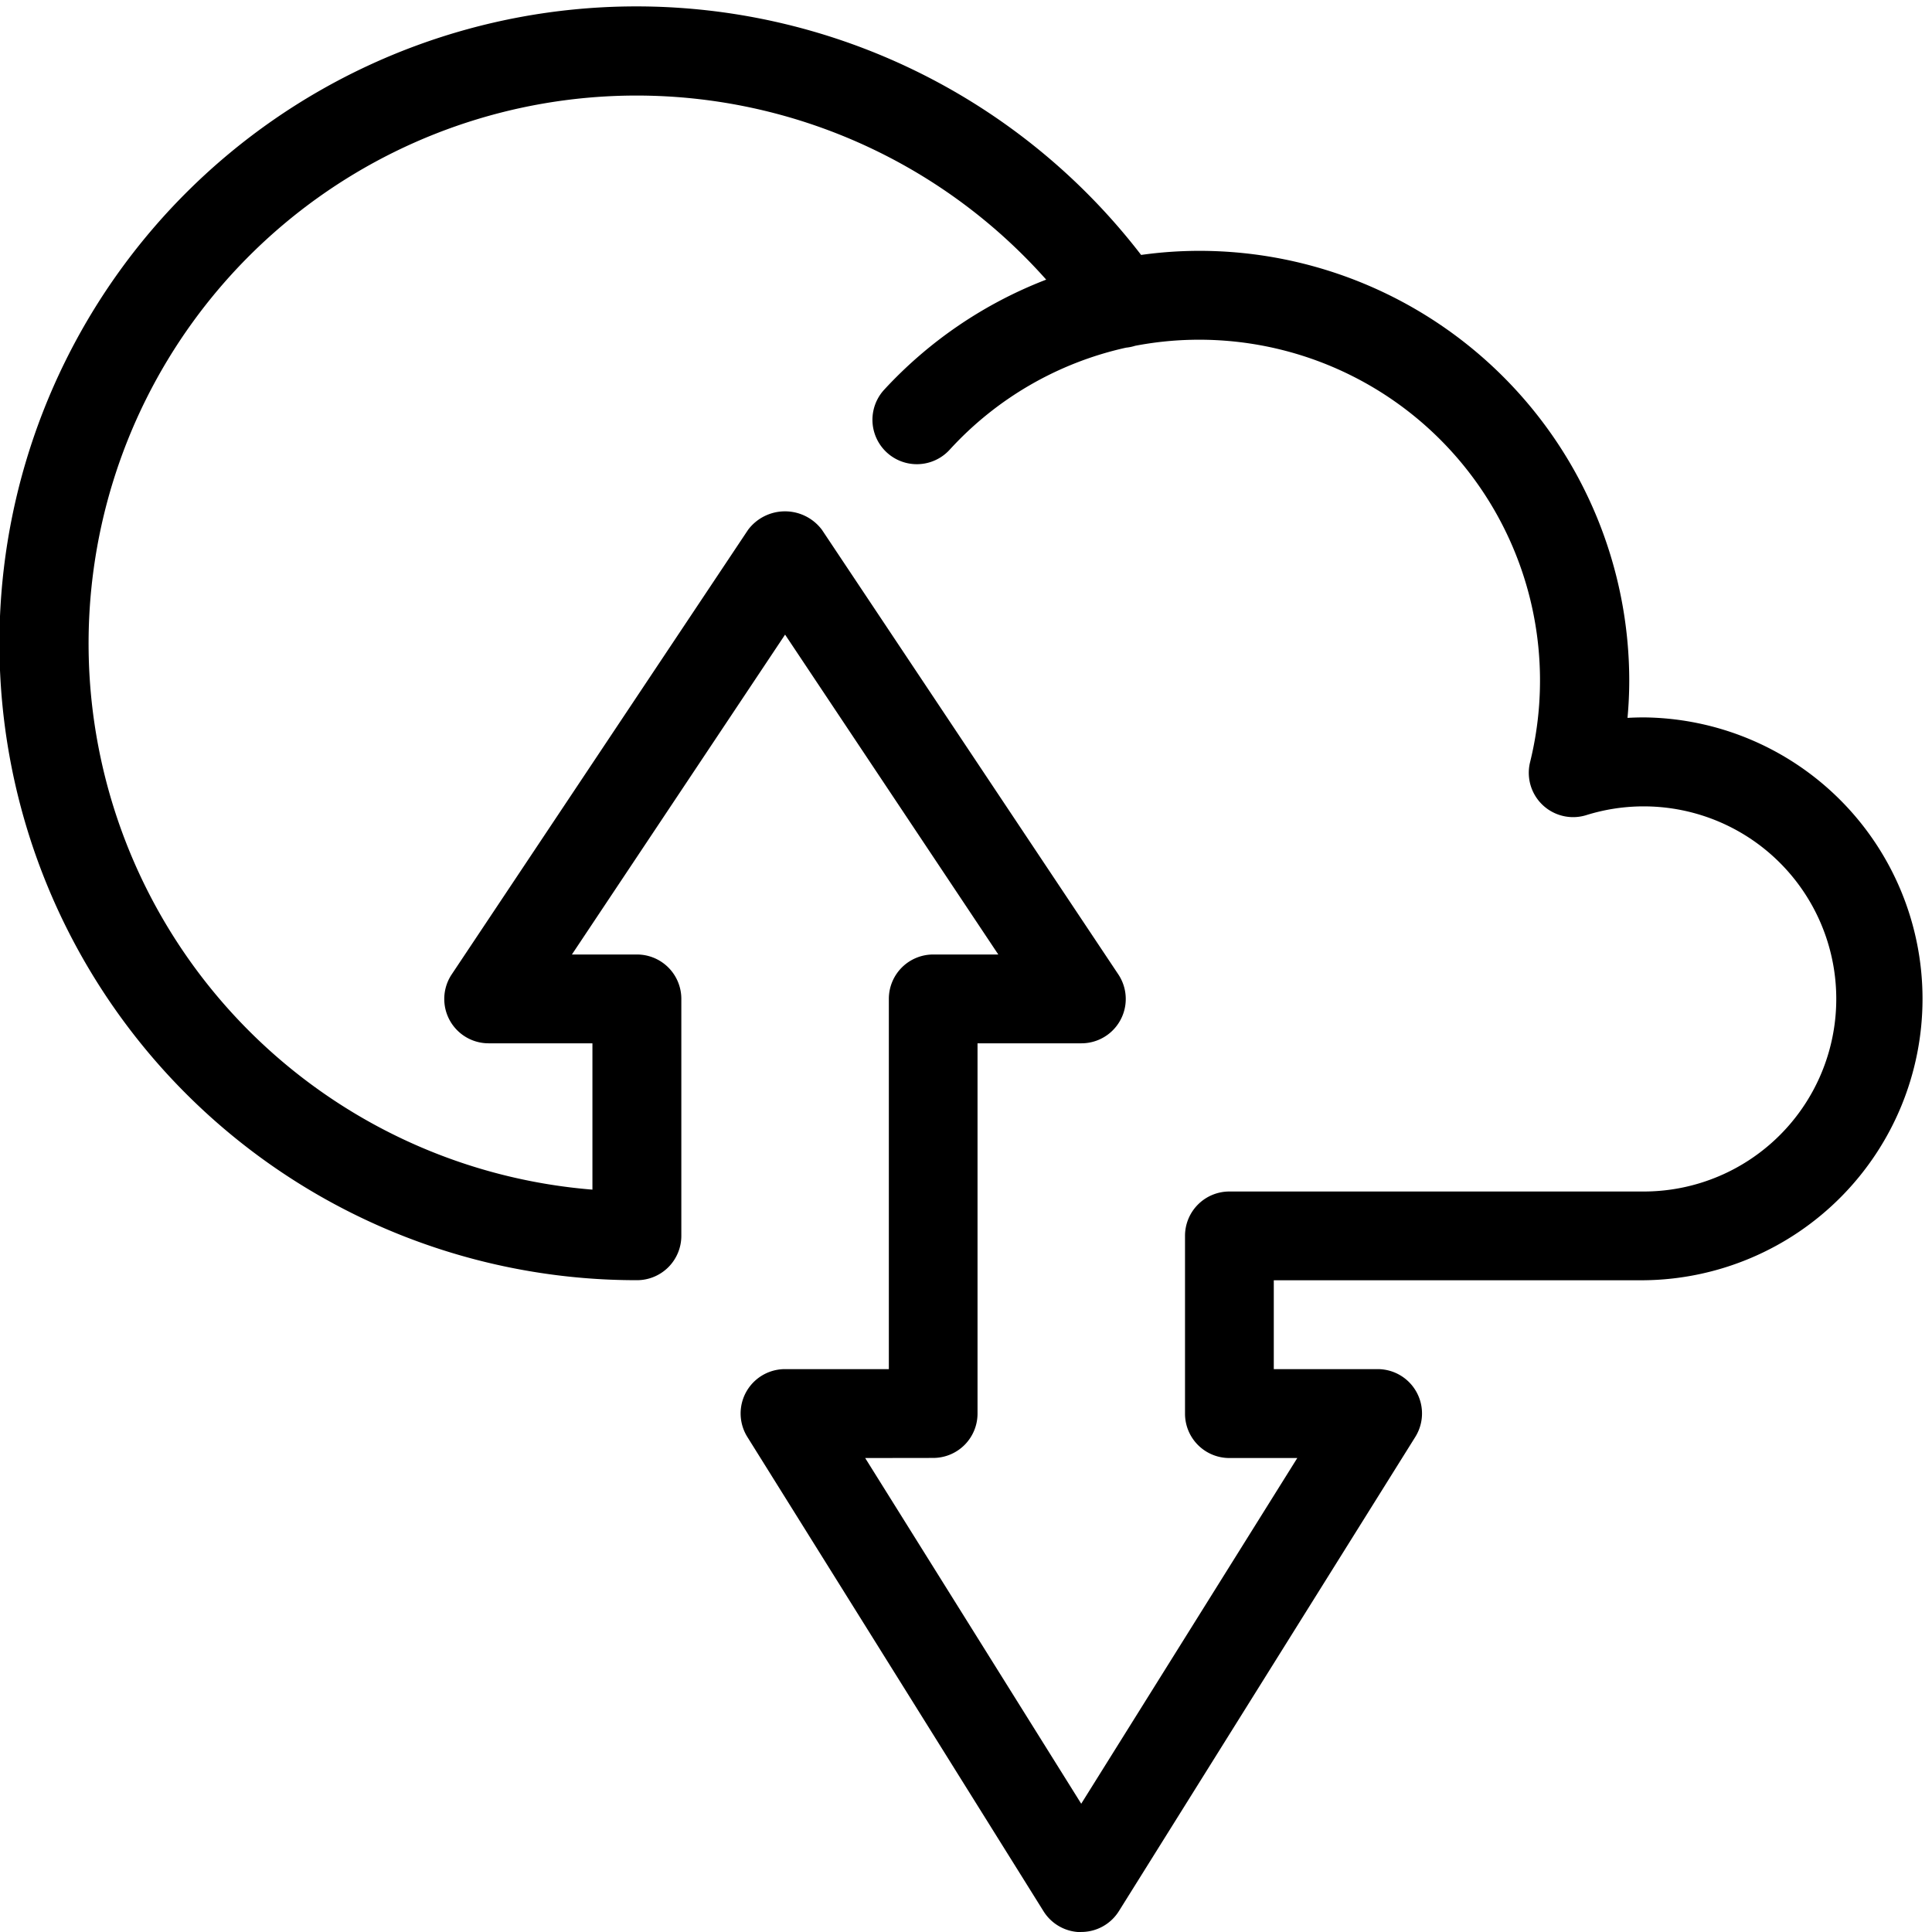 <svg xmlns="http://www.w3.org/2000/svg" width="61" height="61"><defs><clipPath id="a"><path transform="translate(0 -.226)" d="M0 0h61v61H0z"/></clipPath></defs><g transform="translate(0 .226)" clip-path="url(#a)"><path d="M34.138 60.778a1.4 1.4 0 01-1.19-.659L23.6 45.149a1.4 1.4 0 011.19-2.147h3.274V31.311a1.4 1.4 0 011.4-1.4h2.056l-6.732-10.1-6.731 10.1h2.055a1.4 1.4 0 011.4 1.4v7.483a1.4 1.4 0 01-1.4 1.4A20.109 20.109 0 1136.029 7.823a13.261 13.261 0 011.85-.129 13.577 13.577 0 0113.562 13.562q0 .586-.055 1.184a9.13 9.13 0 01.523-.015 8.886 8.886 0 010 17.771H40.218v2.806h3.274a1.4 1.4 0 011.19 2.147l-9.354 14.965a1.4 1.4 0 01-1.19.659m-6.821-14.964l6.821 10.915 6.822-10.915h-2.145a1.4 1.4 0 01-1.4-1.4v-5.615a1.4 1.4 0 011.4-1.4h13.094a6.08 6.08 0 10-1.816-11.886 1.4 1.4 0 01-1.782-1.674A10.76 10.76 0 0035.84 10.692a1.4 1.4 0 01-.287.059 10.671 10.671 0 00-5.573 3.227 1.402 1.402 0 11-2.063-1.9 13.618 13.618 0 015.115-3.475 17.3 17.3 0 10-14.327 28.732v-4.62h-3.273a1.4 1.4 0 01-1.167-2.181l9.353-14.03a1.457 1.457 0 012.335 0l9.353 14.03a1.4 1.4 0 01-1.168 2.181h-3.274v11.691a1.4 1.4 0 01-1.4 1.4z"/></g></svg>